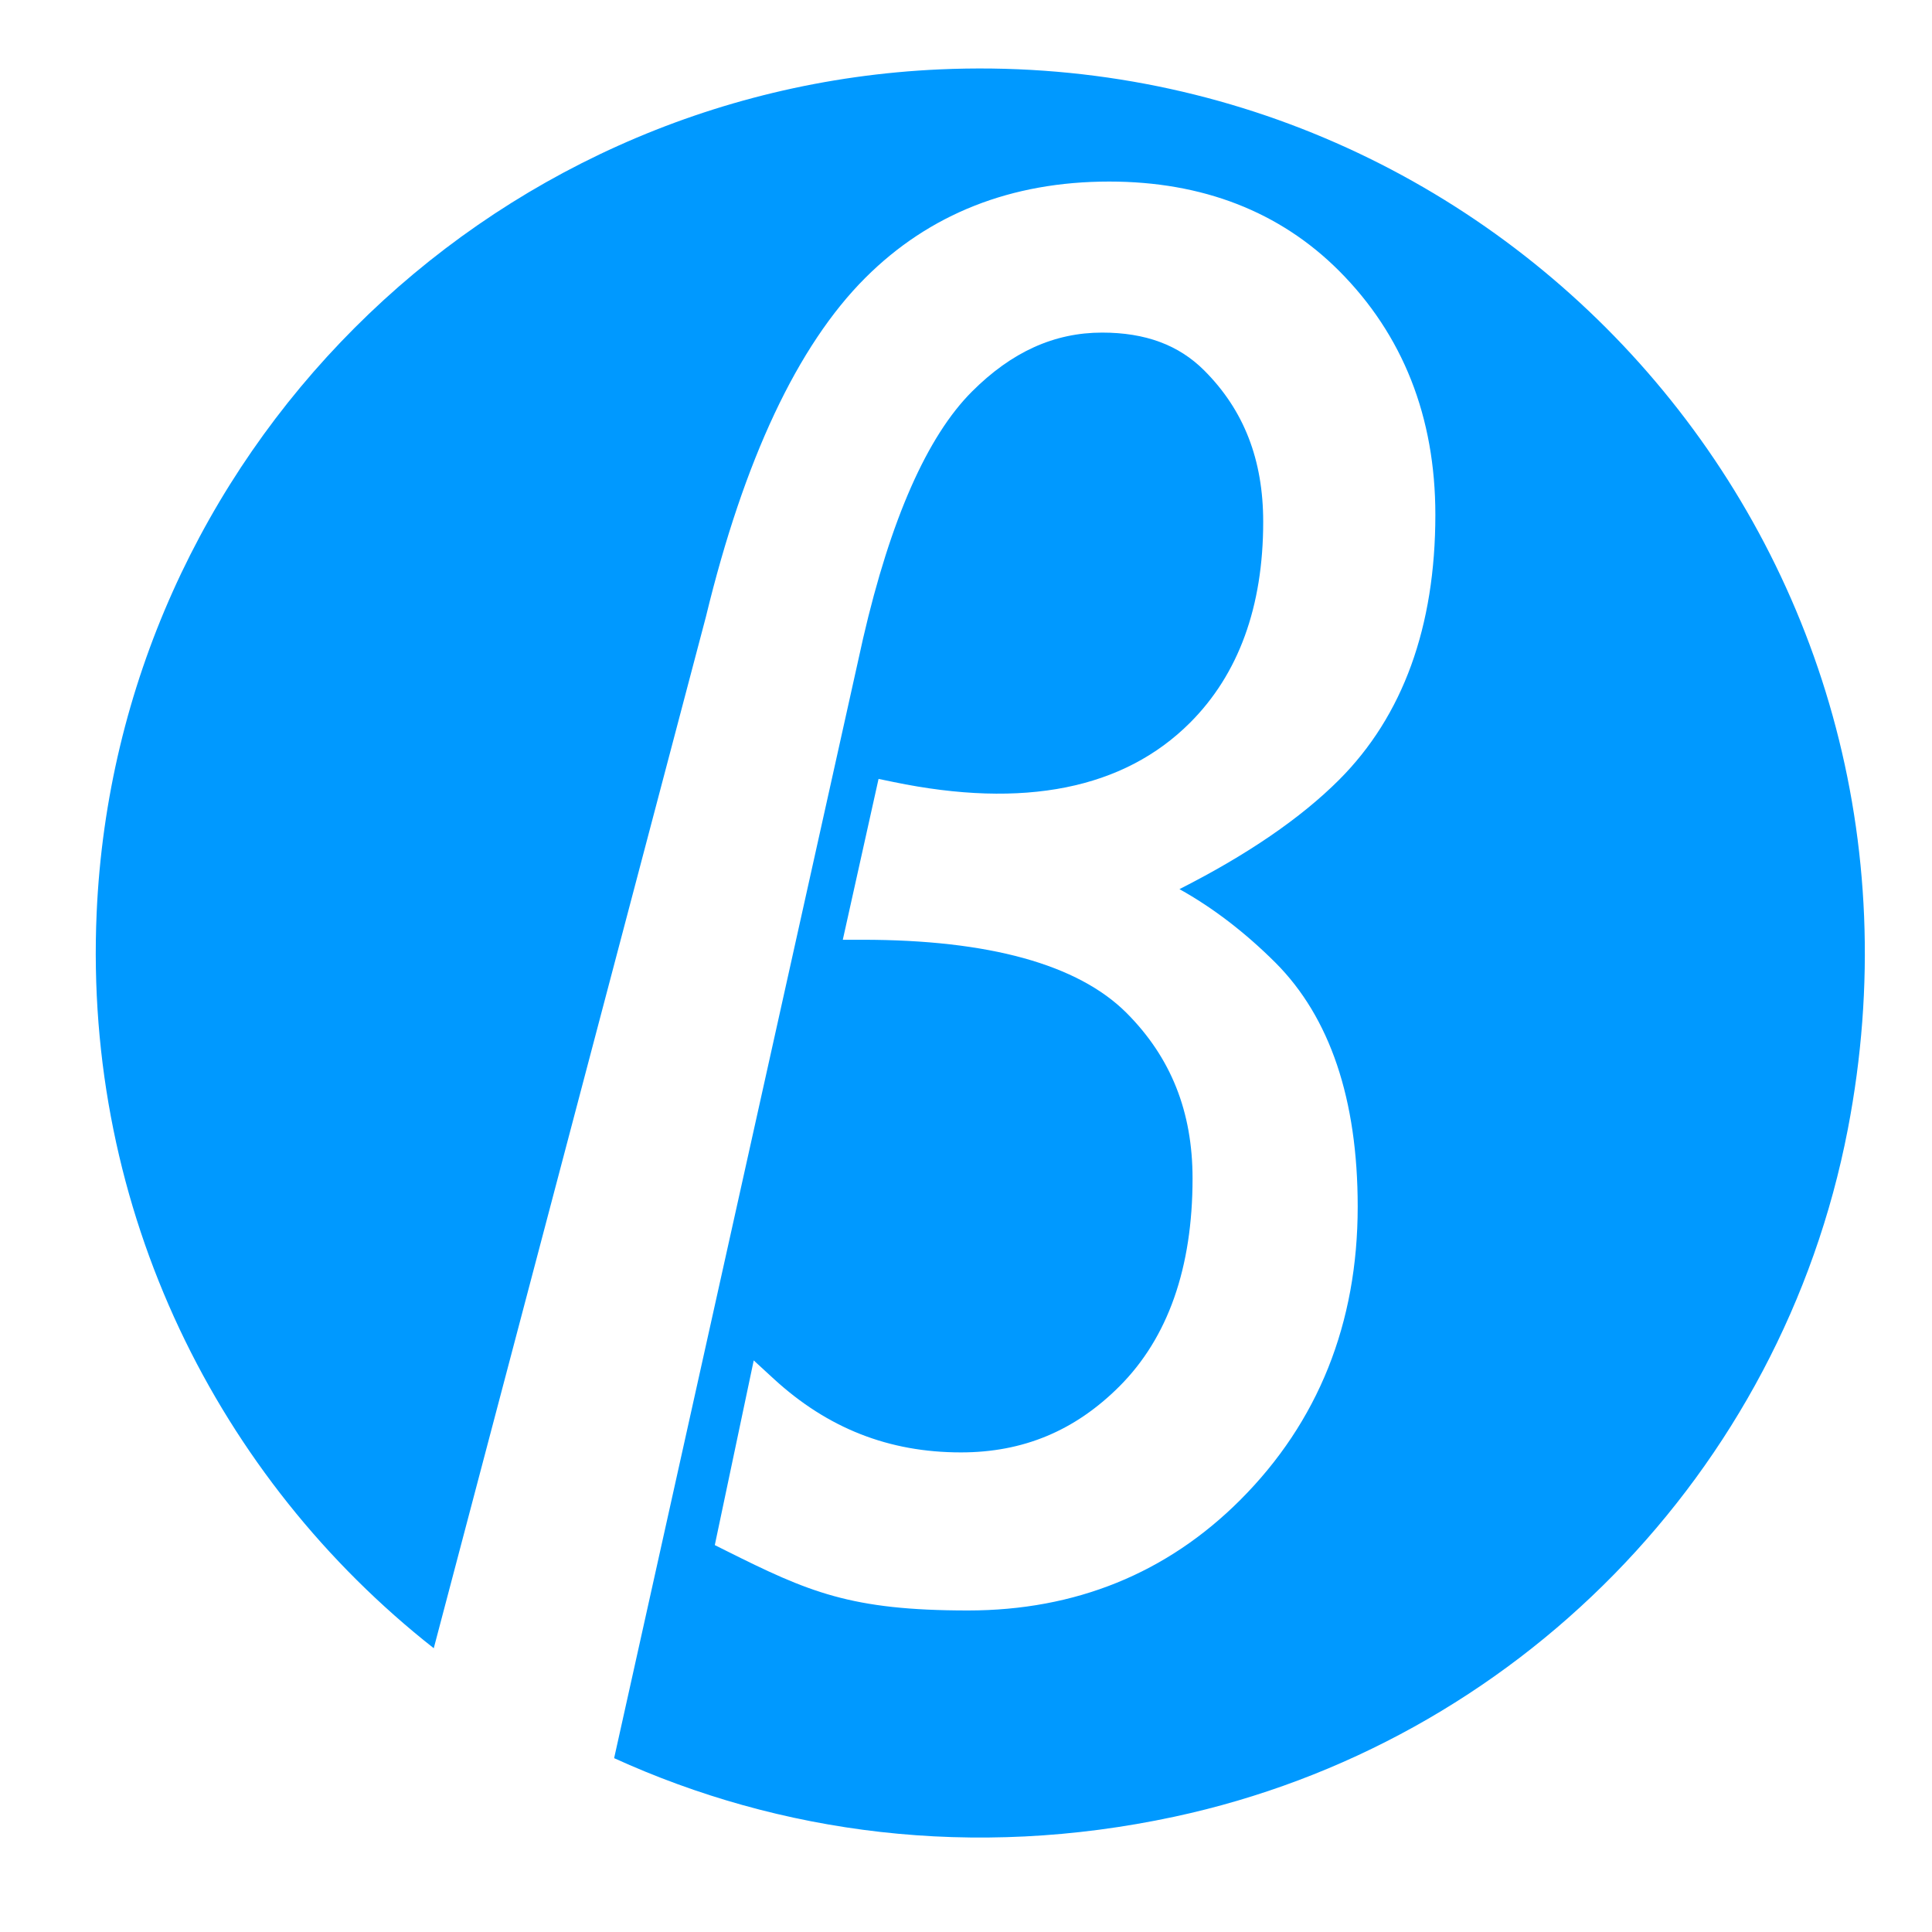 <?xml version="1.0" encoding="utf-8"?>
<!-- Generator: Adobe Illustrator 24.1.2, SVG Export Plug-In . SVG Version: 6.00 Build 0)  -->
<svg version="1.1" id="Calque_1" xmlns="http://www.w3.org/2000/svg" xmlns:xlink="http://www.w3.org/1999/xlink" x="0px" y="0px"
	 viewBox="0 0 1024 1024" style="enable-background:new 0 0 1024 1024;" xml:space="preserve">
<style type="text/css">
	.st0{fill:#0099FF;}
</style>
<g>
	<path class="st0" d="M51.23,483.75C44.2,641.95,115.69,783.69,229.9,873.6l144.26-546.74c20.16-83.24,48.58-143.71,84.46-179.58
		c33.87-33.88,77.37-51.05,129.29-51.05c49.43,0,90.42,15.92,121.81,47.31c33.88,33.94,51.05,77.44,51.05,129.29
		c0,59.37-17.18,106.64-51.05,140.52c-20.29,20.29-48.69,39.73-84.58,57.91c17.73,9.87,34.79,22.94,50.89,38.99
		c28.92,28.98,43.58,72.48,43.58,129.3c0,61.85-20.95,114.16-62.28,155.49c-38.84,38.84-87.38,58.54-144.26,58.54
		c-62.29,0-84.42-9.75-128.54-31.81l-5.67-2.84l20.63-97.88l10.61,9.75c28.59,26.24,61.05,39,99.22,39c32.96,0,60.44-11.45,84-35.01
		c25.72-25.72,38.76-62.79,38.76-110.2c0-35.43-11.46-64.13-35.02-87.75c-25.76-25.71-72.91-38.75-140.13-38.75H446.7l18.95-85.25
		l7.93,1.64c69.12,14.31,122.01,3.73,157.18-31.44c25.72-25.72,38.76-61.53,38.76-106.45c0-32.96-10.23-59.22-31.27-80.26
		c-13.49-13.49-31.18-20.05-54.07-20.05c-25.41,0-47.99,10.23-69.03,31.27c-23.72,23.72-43.12,67.71-57.68,130.75L325.5,931.86
		c87.8,40,189.95,53.97,296.84,31.06c180.97-38.78,321.89-182.52,357.01-364.24c59.41-307.39-181.73-575.36-481.38-561.9
		C256.32,47.64,61.97,242.11,51.23,483.75z"/>
</g>
</svg>
